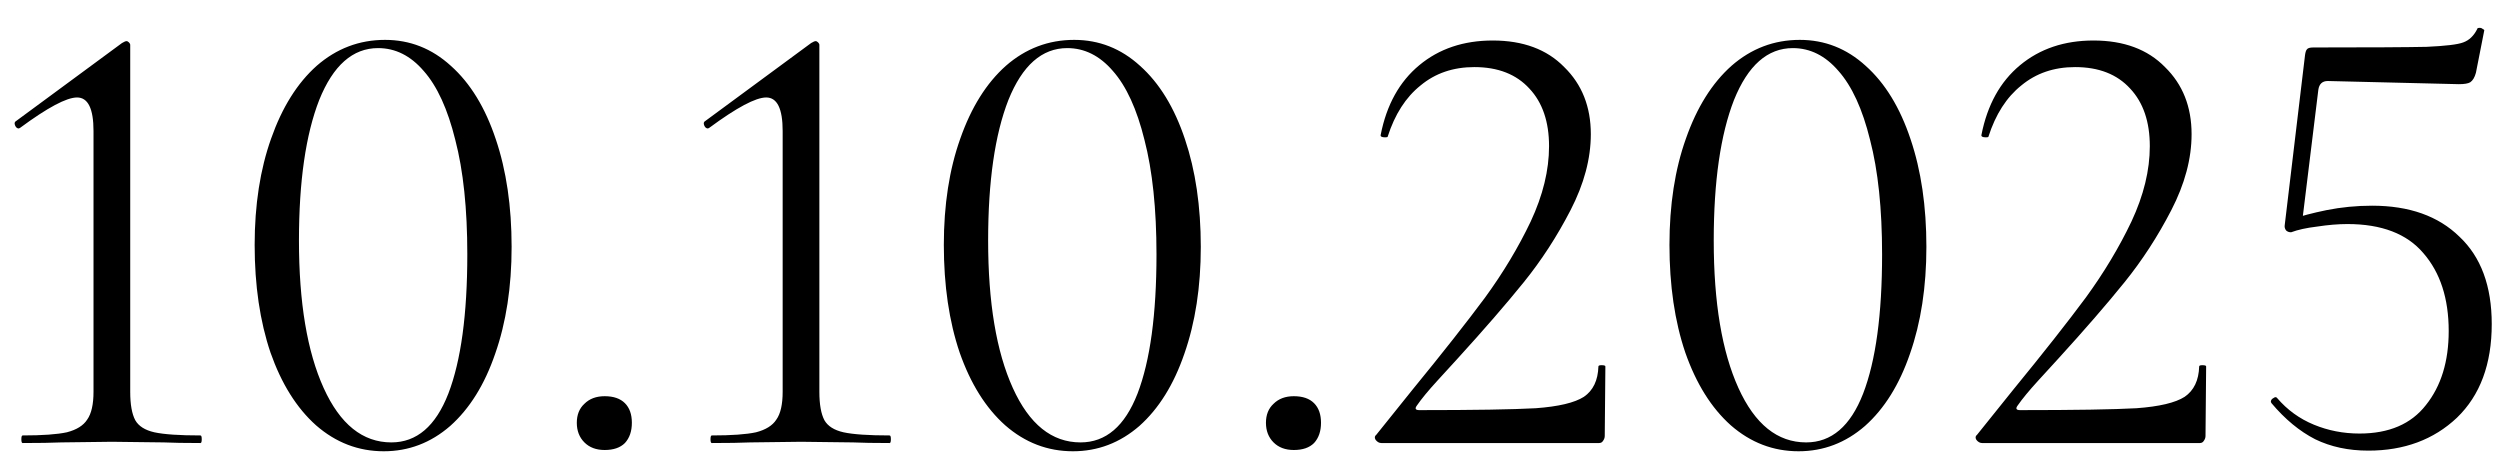 <?xml version="1.0" encoding="UTF-8"?> <svg xmlns="http://www.w3.org/2000/svg" width="79" height="15" viewBox="0 0 79 15" fill="none"><path d="M0.715 14C0.688 14 0.675 13.96 0.675 13.88C0.675 13.8 0.688 13.76 0.715 13.76C1.342 13.76 1.808 13.727 2.115 13.66C2.422 13.58 2.635 13.447 2.755 13.26C2.888 13.073 2.955 12.78 2.955 12.38V4.14C2.955 3.433 2.782 3.08 2.435 3.08C2.102 3.08 1.502 3.4 0.635 4.04L0.595 4.06C0.542 4.06 0.502 4.027 0.475 3.96C0.448 3.893 0.462 3.847 0.515 3.82L3.855 1.36C3.922 1.32 3.968 1.3 3.995 1.3C4.022 1.3 4.048 1.313 4.075 1.34C4.102 1.367 4.115 1.393 4.115 1.42V12.38C4.115 12.78 4.168 13.08 4.275 13.28C4.382 13.467 4.582 13.593 4.875 13.66C5.182 13.727 5.668 13.76 6.335 13.76C6.362 13.76 6.375 13.8 6.375 13.88C6.375 13.96 6.362 14 6.335 14C5.842 14 5.455 13.993 5.175 13.98L3.535 13.96L1.935 13.98C1.642 13.993 1.235 14 0.715 14ZM12.127 14.26C11.327 14.26 10.614 13.987 9.987 13.44C9.374 12.893 8.894 12.127 8.547 11.14C8.214 10.153 8.047 9.02 8.047 7.74C8.047 6.473 8.221 5.353 8.567 4.38C8.914 3.393 9.394 2.627 10.007 2.08C10.634 1.533 11.354 1.26 12.167 1.26C12.954 1.26 13.647 1.533 14.247 2.08C14.861 2.627 15.334 3.4 15.667 4.4C16.001 5.387 16.167 6.52 16.167 7.8C16.167 9.067 15.994 10.193 15.647 11.18C15.314 12.153 14.841 12.913 14.227 13.46C13.614 13.993 12.914 14.26 12.127 14.26ZM12.367 13.98C13.167 13.98 13.767 13.467 14.167 12.44C14.567 11.4 14.767 9.933 14.767 8.04C14.767 6.6 14.641 5.393 14.387 4.42C14.147 3.447 13.814 2.72 13.387 2.24C12.974 1.76 12.494 1.52 11.947 1.52C11.147 1.52 10.527 2.067 10.087 3.16C9.661 4.253 9.447 5.733 9.447 7.6C9.447 9.56 9.707 11.113 10.227 12.26C10.747 13.407 11.461 13.98 12.367 13.98ZM19.107 14.22C18.84 14.22 18.627 14.14 18.467 13.98C18.307 13.82 18.227 13.613 18.227 13.36C18.227 13.107 18.307 12.907 18.467 12.76C18.627 12.6 18.84 12.52 19.107 12.52C19.387 12.52 19.6 12.593 19.747 12.74C19.894 12.887 19.967 13.093 19.967 13.36C19.967 13.627 19.894 13.84 19.747 14C19.6 14.147 19.387 14.22 19.107 14.22ZM22.492 14C22.466 14 22.452 13.96 22.452 13.88C22.452 13.8 22.466 13.76 22.492 13.76C23.119 13.76 23.586 13.727 23.892 13.66C24.199 13.58 24.412 13.447 24.532 13.26C24.666 13.073 24.732 12.78 24.732 12.38V4.14C24.732 3.433 24.559 3.08 24.212 3.08C23.879 3.08 23.279 3.4 22.412 4.04L22.372 4.06C22.319 4.06 22.279 4.027 22.252 3.96C22.226 3.893 22.239 3.847 22.292 3.82L25.632 1.36C25.699 1.32 25.746 1.3 25.772 1.3C25.799 1.3 25.826 1.313 25.852 1.34C25.879 1.367 25.892 1.393 25.892 1.42V12.38C25.892 12.78 25.946 13.08 26.052 13.28C26.159 13.467 26.359 13.593 26.652 13.66C26.959 13.727 27.446 13.76 28.112 13.76C28.139 13.76 28.152 13.8 28.152 13.88C28.152 13.96 28.139 14 28.112 14C27.619 14 27.232 13.993 26.952 13.98L25.312 13.96L23.712 13.98C23.419 13.993 23.012 14 22.492 14ZM33.905 14.26C33.105 14.26 32.391 13.987 31.765 13.44C31.151 12.893 30.671 12.127 30.325 11.14C29.991 10.153 29.825 9.02 29.825 7.74C29.825 6.473 29.998 5.353 30.345 4.38C30.691 3.393 31.171 2.627 31.785 2.08C32.411 1.533 33.131 1.26 33.945 1.26C34.731 1.26 35.425 1.533 36.025 2.08C36.638 2.627 37.111 3.4 37.445 4.4C37.778 5.387 37.945 6.52 37.945 7.8C37.945 9.067 37.771 10.193 37.425 11.18C37.091 12.153 36.618 12.913 36.005 13.46C35.391 13.993 34.691 14.26 33.905 14.26ZM34.145 13.98C34.945 13.98 35.545 13.467 35.945 12.44C36.345 11.4 36.545 9.933 36.545 8.04C36.545 6.6 36.418 5.393 36.165 4.42C35.925 3.447 35.591 2.72 35.165 2.24C34.751 1.76 34.271 1.52 33.725 1.52C32.925 1.52 32.305 2.067 31.865 3.16C31.438 4.253 31.225 5.733 31.225 7.6C31.225 9.56 31.485 11.113 32.005 12.26C32.525 13.407 33.238 13.98 34.145 13.98ZM40.884 14.22C40.618 14.22 40.404 14.14 40.244 13.98C40.084 13.82 40.004 13.613 40.004 13.36C40.004 13.107 40.084 12.907 40.244 12.76C40.404 12.6 40.618 12.52 40.884 12.52C41.164 12.52 41.378 12.593 41.524 12.74C41.671 12.887 41.744 13.093 41.744 13.36C41.744 13.627 41.671 13.84 41.524 14C41.378 14.147 41.164 14.22 40.884 14.22ZM43.65 14C43.583 14 43.523 13.967 43.47 13.9C43.43 13.833 43.436 13.78 43.49 13.74L44.63 12.32C45.59 11.147 46.356 10.173 46.93 9.4C47.503 8.613 47.983 7.813 48.37 7C48.756 6.173 48.95 5.38 48.95 4.62C48.95 3.847 48.743 3.24 48.33 2.8C47.916 2.347 47.336 2.12 46.59 2.12C45.923 2.12 45.356 2.313 44.89 2.7C44.423 3.073 44.076 3.613 43.85 4.32C43.85 4.333 43.823 4.34 43.77 4.34C43.663 4.34 43.616 4.313 43.63 4.26C43.816 3.313 44.223 2.58 44.85 2.06C45.476 1.54 46.25 1.28 47.17 1.28C48.13 1.28 48.883 1.56 49.43 2.12C49.99 2.667 50.27 3.373 50.27 4.24C50.27 5.013 50.056 5.813 49.63 6.64C49.203 7.467 48.71 8.227 48.15 8.92C47.59 9.613 46.896 10.413 46.07 11.32C45.95 11.453 45.736 11.687 45.43 12.02C45.136 12.34 44.916 12.607 44.77 12.82C44.703 12.913 44.73 12.96 44.85 12.96C46.583 12.96 47.81 12.94 48.53 12.9C49.25 12.847 49.756 12.727 50.05 12.54C50.343 12.34 50.496 12.02 50.51 11.58C50.51 11.553 50.543 11.54 50.61 11.54C50.69 11.54 50.73 11.553 50.73 11.58L50.71 13.78C50.71 13.833 50.69 13.887 50.65 13.94C50.623 13.98 50.583 14 50.53 14H43.65ZM56.834 14.26C56.035 14.26 55.321 13.987 54.694 13.44C54.081 12.893 53.601 12.127 53.255 11.14C52.921 10.153 52.755 9.02 52.755 7.74C52.755 6.473 52.928 5.353 53.275 4.38C53.621 3.393 54.101 2.627 54.715 2.08C55.341 1.533 56.061 1.26 56.874 1.26C57.661 1.26 58.355 1.533 58.955 2.08C59.568 2.627 60.041 3.4 60.374 4.4C60.708 5.387 60.874 6.52 60.874 7.8C60.874 9.067 60.701 10.193 60.355 11.18C60.021 12.153 59.548 12.913 58.934 13.46C58.321 13.993 57.621 14.26 56.834 14.26ZM57.075 13.98C57.874 13.98 58.474 13.467 58.874 12.44C59.275 11.4 59.474 9.933 59.474 8.04C59.474 6.6 59.348 5.393 59.094 4.42C58.855 3.447 58.521 2.72 58.094 2.24C57.681 1.76 57.201 1.52 56.654 1.52C55.855 1.52 55.234 2.067 54.794 3.16C54.368 4.253 54.154 5.733 54.154 7.6C54.154 9.56 54.414 11.113 54.934 12.26C55.455 13.407 56.168 13.98 57.075 13.98ZM62.634 14C62.567 14 62.507 13.967 62.454 13.9C62.414 13.833 62.421 13.78 62.474 13.74L63.614 12.32C64.574 11.147 65.341 10.173 65.914 9.4C66.487 8.613 66.967 7.813 67.354 7C67.741 6.173 67.934 5.38 67.934 4.62C67.934 3.847 67.727 3.24 67.314 2.8C66.901 2.347 66.321 2.12 65.574 2.12C64.907 2.12 64.341 2.313 63.874 2.7C63.407 3.073 63.061 3.613 62.834 4.32C62.834 4.333 62.807 4.34 62.754 4.34C62.647 4.34 62.601 4.313 62.614 4.26C62.801 3.313 63.207 2.58 63.834 2.06C64.461 1.54 65.234 1.28 66.154 1.28C67.114 1.28 67.867 1.56 68.414 2.12C68.974 2.667 69.254 3.373 69.254 4.24C69.254 5.013 69.041 5.813 68.614 6.64C68.187 7.467 67.694 8.227 67.134 8.92C66.574 9.613 65.881 10.413 65.054 11.32C64.934 11.453 64.721 11.687 64.414 12.02C64.121 12.34 63.901 12.607 63.754 12.82C63.687 12.913 63.714 12.96 63.834 12.96C65.567 12.96 66.794 12.94 67.514 12.9C68.234 12.847 68.741 12.727 69.034 12.54C69.327 12.34 69.481 12.02 69.494 11.58C69.494 11.553 69.527 11.54 69.594 11.54C69.674 11.54 69.714 11.553 69.714 11.58L69.694 13.78C69.694 13.833 69.674 13.887 69.634 13.94C69.607 13.98 69.567 14 69.514 14H62.634ZM72.399 7.34C72.332 7.34 72.279 7.32 72.239 7.28C72.199 7.227 72.186 7.167 72.199 7.1L72.839 1.74C72.852 1.647 72.872 1.587 72.899 1.56C72.925 1.52 72.992 1.5 73.099 1.5C74.899 1.5 76.092 1.493 76.679 1.48C77.279 1.453 77.665 1.407 77.839 1.34C78.025 1.273 78.172 1.133 78.279 0.92C78.279 0.893 78.305 0.88 78.359 0.88C78.399 0.88 78.432 0.893 78.459 0.92C78.499 0.933 78.512 0.953 78.499 0.98L78.239 2.3C78.199 2.447 78.139 2.547 78.059 2.6C77.992 2.64 77.872 2.66 77.699 2.66L73.559 2.56C73.385 2.56 73.285 2.653 73.259 2.84L72.739 7.08L72.399 7.34ZM71.959 12.58C72.279 12.953 72.665 13.233 73.119 13.42C73.572 13.607 74.052 13.7 74.559 13.7C75.492 13.7 76.192 13.4 76.659 12.8C77.139 12.2 77.379 11.42 77.379 10.46C77.379 9.433 77.112 8.613 76.579 8C76.059 7.387 75.259 7.08 74.179 7.08C73.885 7.08 73.566 7.107 73.219 7.16C72.885 7.2 72.612 7.26 72.399 7.34C72.385 7.34 72.379 7.327 72.379 7.3C72.379 7.233 72.385 7.167 72.399 7.1C72.425 7.02 72.445 6.96 72.459 6.92C72.712 6.827 73.066 6.733 73.519 6.64C73.986 6.547 74.466 6.5 74.959 6.5C76.132 6.5 77.052 6.827 77.719 7.48C78.399 8.12 78.739 9.04 78.739 10.24C78.739 11.507 78.372 12.493 77.639 13.2C76.906 13.893 75.972 14.24 74.839 14.24C74.212 14.24 73.652 14.12 73.159 13.88C72.665 13.627 72.206 13.247 71.779 12.74L71.759 12.7C71.759 12.647 71.785 12.607 71.839 12.58C71.892 12.54 71.932 12.54 71.959 12.58Z" fill="black"></path></svg> 